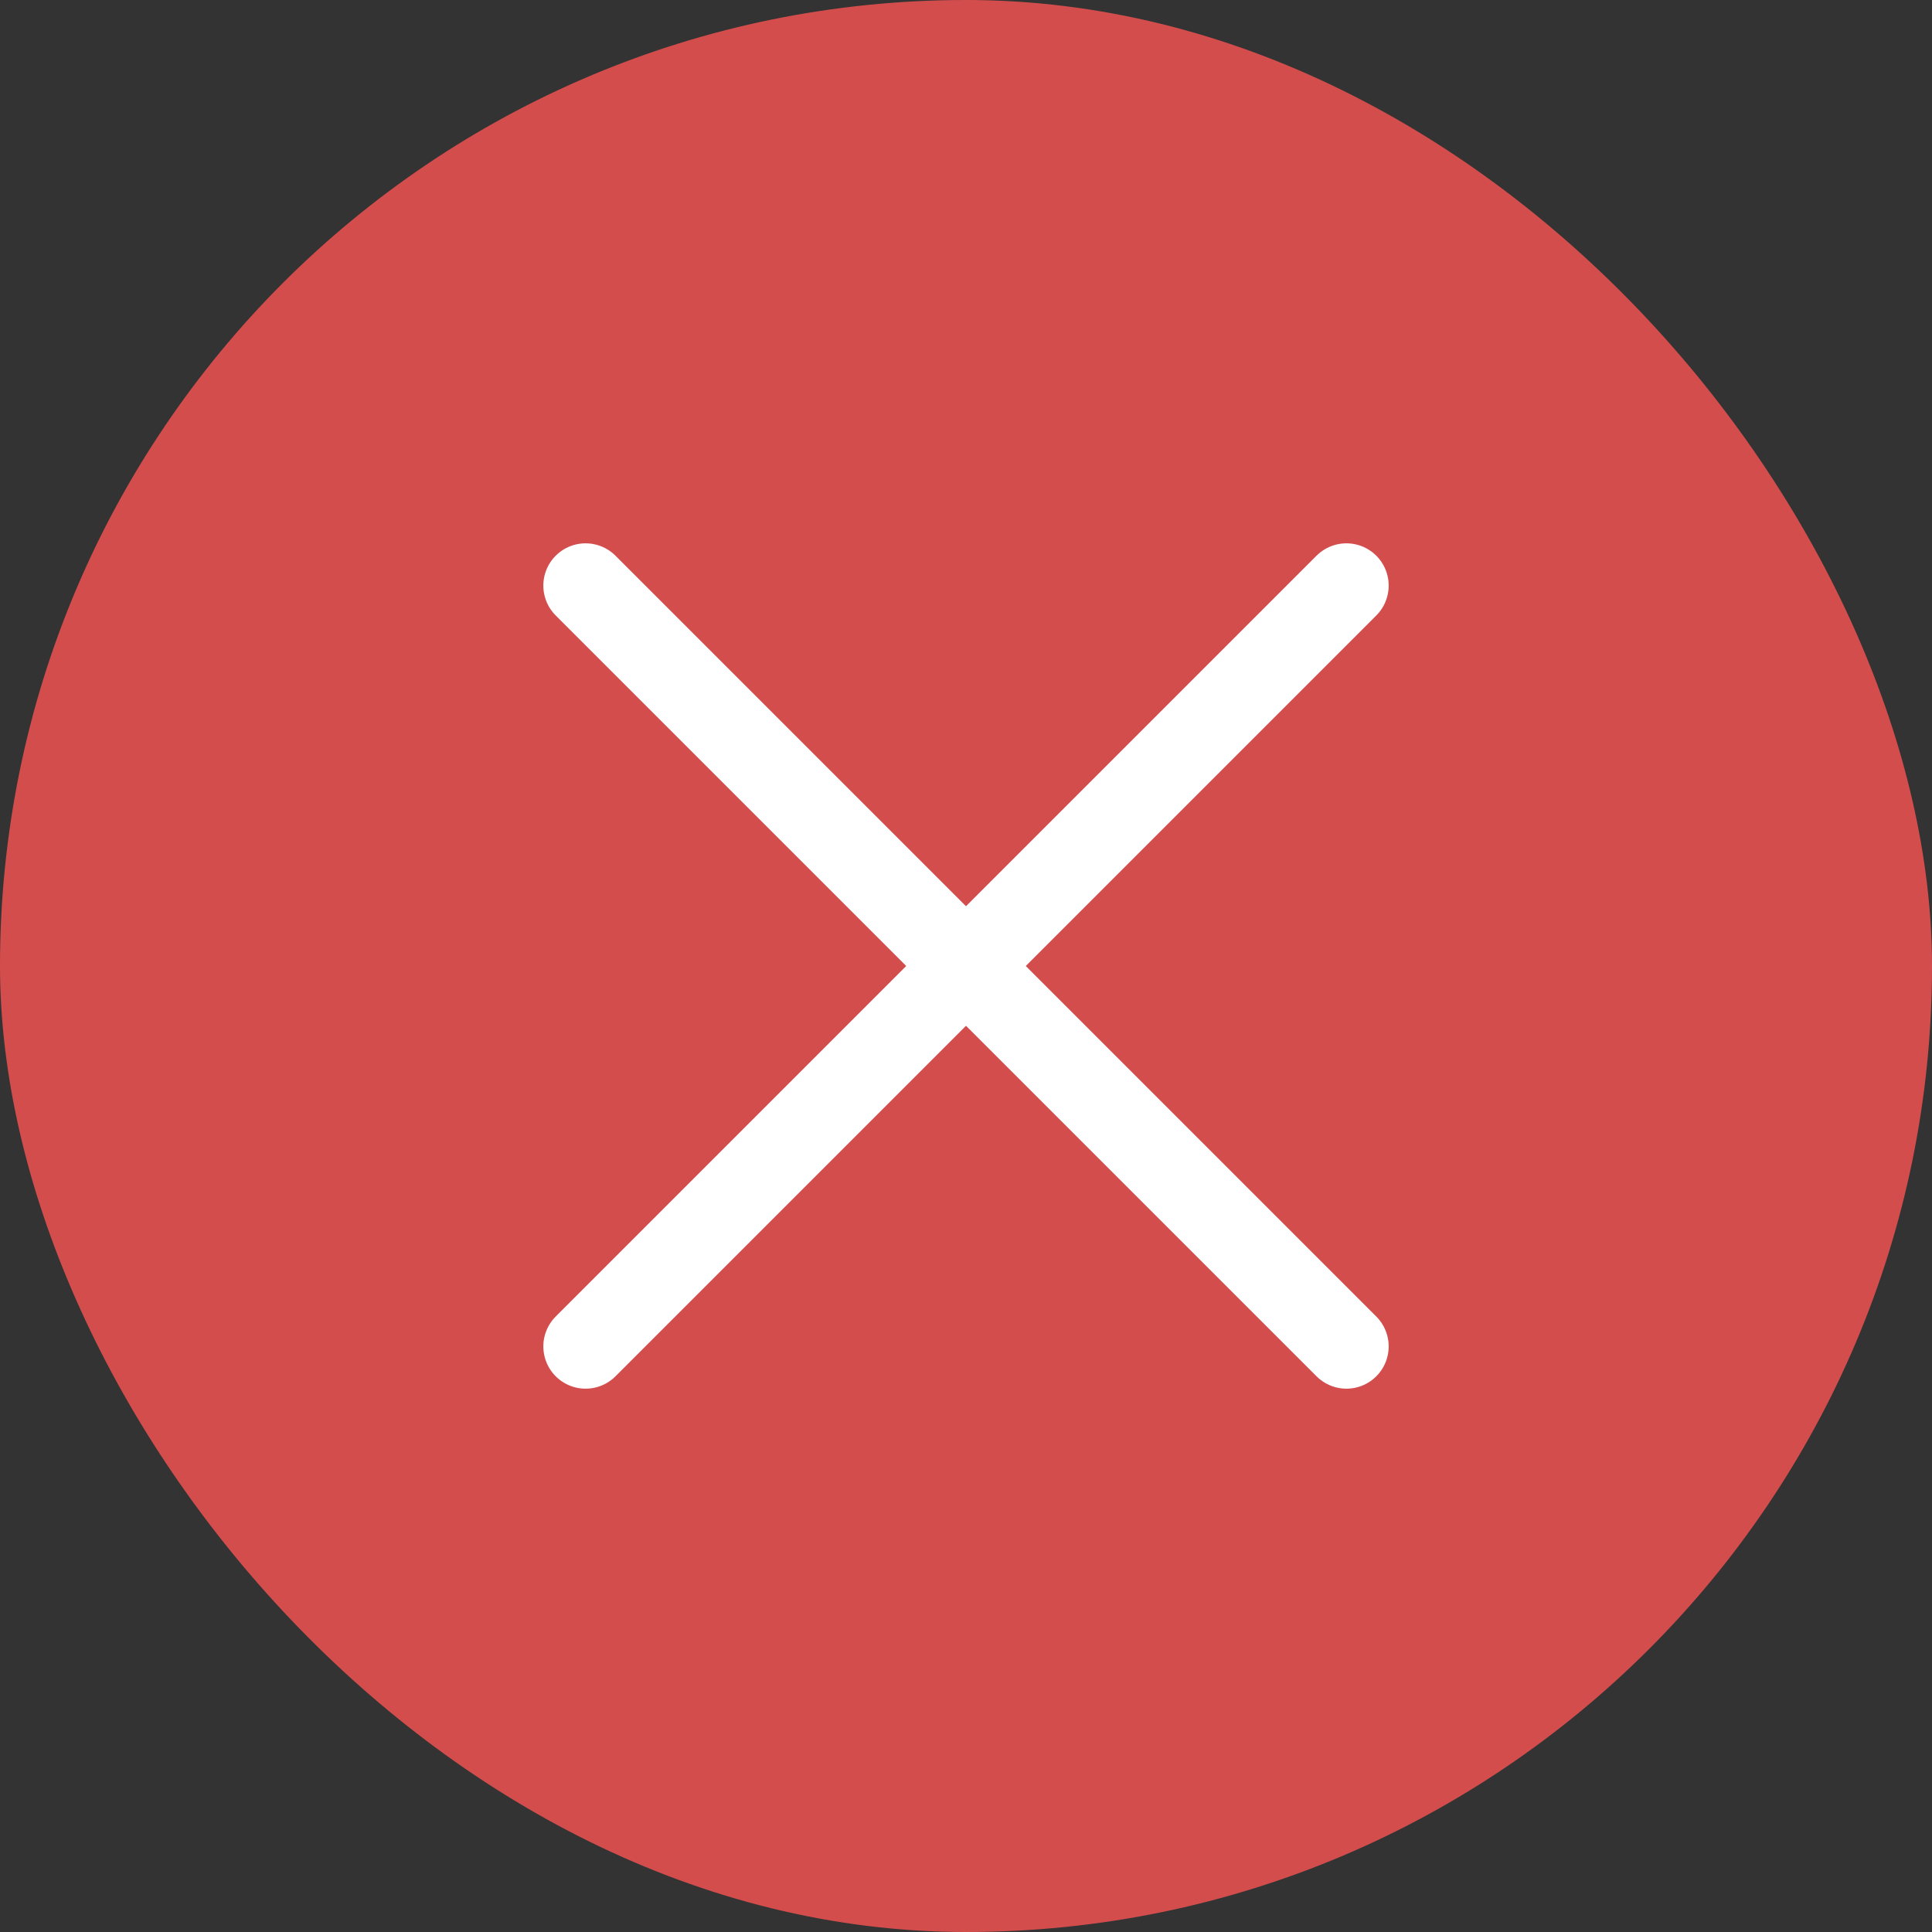 <svg width="20" height="20" viewBox="0 0 20 20" fill="none" xmlns="http://www.w3.org/2000/svg">
<rect x="0" y="0" width="20" height="20" fill="#333333" stroke="none"/>
<g clip-path="url(#clip0_123_267)">
<rect width="20" height="20" rx="10" fill="#D44D4D"/>
<g clip-path="url(#clip1_123_267)">
<path d="M13.938 6.062L6.062 13.938" stroke="white" stroke-width="0.875" stroke-linecap="round" stroke-linejoin="round"/>
<path d="M13.938 13.938L6.062 6.062" stroke="white" stroke-width="0.875" stroke-linecap="round" stroke-linejoin="round"/>
</g>
</g>
<defs>
<clipPath id="clip0_123_267">
<rect width="20" height="20" rx="10" fill="white"/>
</clipPath>
<clipPath id="clip1_123_267">
<rect width="14" height="14" fill="white" transform="translate(3 3)"/>
</clipPath>
</defs>
</svg>
